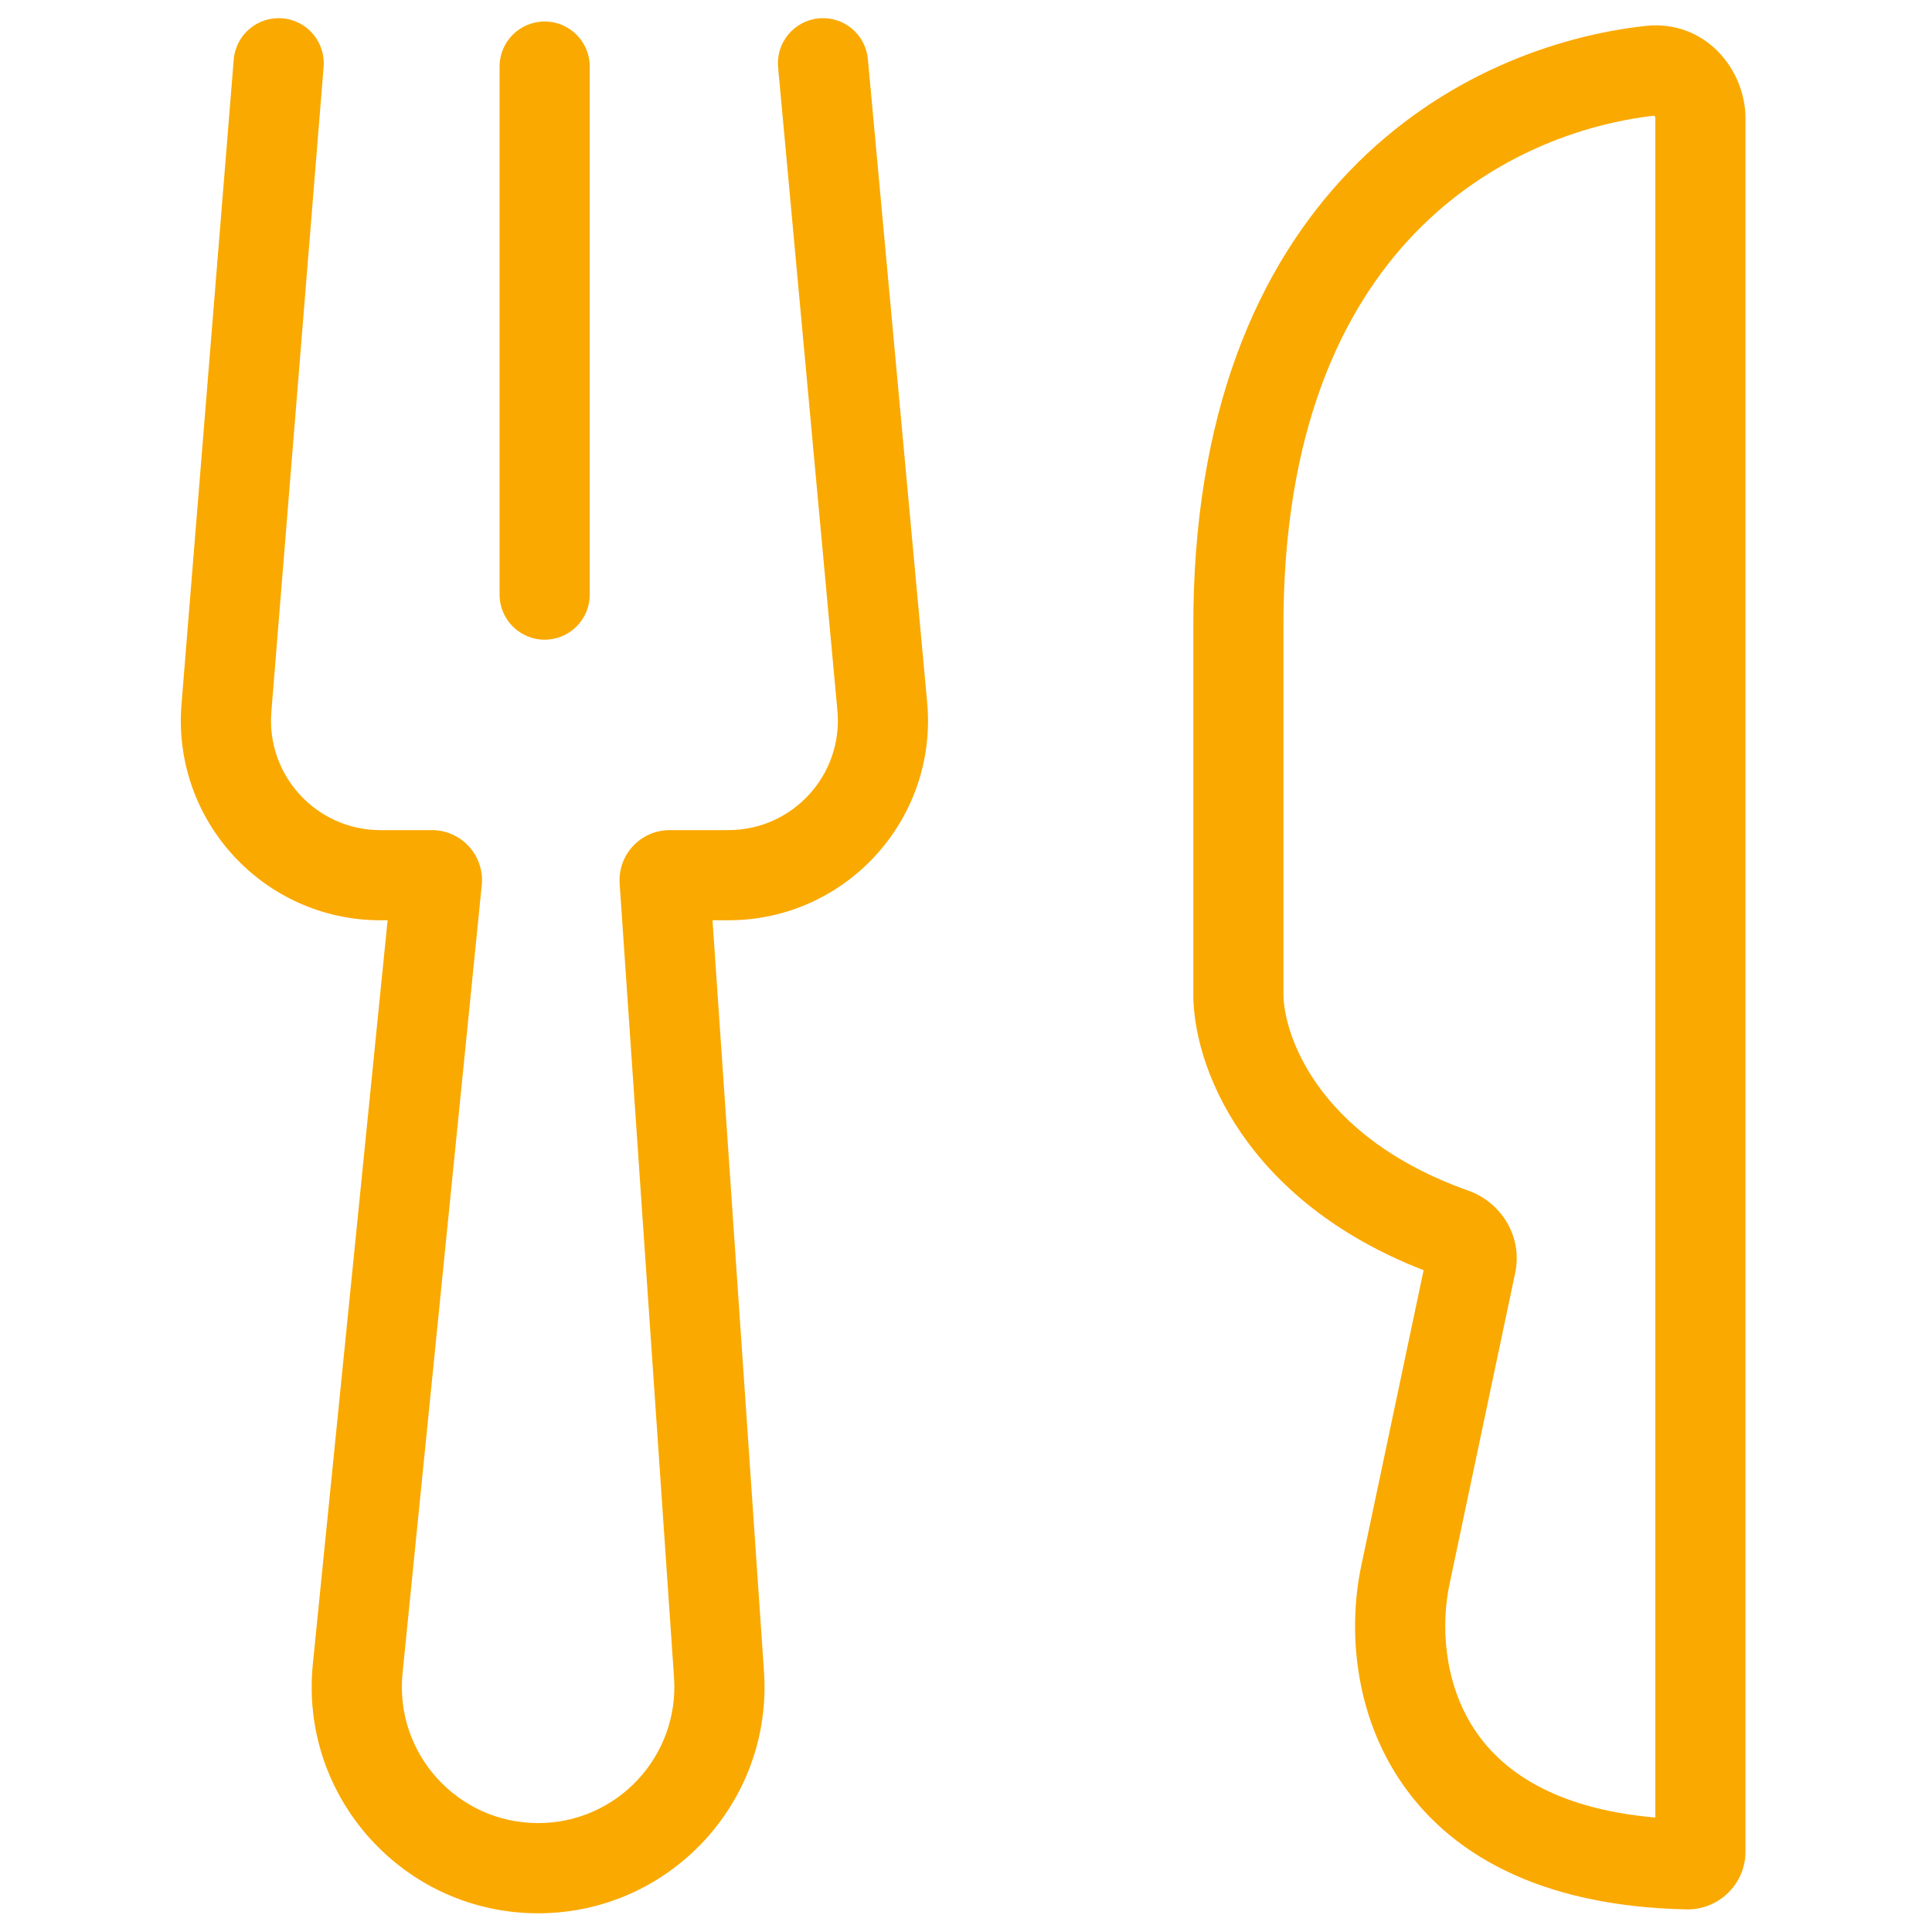 <svg width="48" height="48" viewBox="0 0 48 48" fill="none" xmlns="http://www.w3.org/2000/svg">
<path fill-rule="evenodd" clip-rule="evenodd" d="M20.344 0.456C20.96 0.399 21.506 0.853 21.562 1.469L23.035 17.449C23.303 20.355 21.016 22.864 18.096 22.864H17.702L18.981 41.525C19.204 44.775 16.627 47.535 13.369 47.535C10.04 47.535 7.439 44.659 7.772 41.347L9.63 22.864H9.453C6.556 22.864 4.276 20.391 4.509 17.503L5.807 1.481C5.857 0.864 6.398 0.405 7.014 0.455C7.631 0.505 8.09 1.045 8.04 1.662L6.742 17.684C6.614 19.268 7.864 20.624 9.453 20.624H10.731C11.467 20.624 12.042 21.26 11.969 21.992L10.001 41.571C9.801 43.564 11.366 45.294 13.369 45.294C15.33 45.294 16.88 43.634 16.746 41.678L15.395 21.957C15.345 21.236 15.917 20.624 16.64 20.624H18.096C19.697 20.624 20.952 19.248 20.805 17.654L19.332 1.674C19.275 1.058 19.729 0.513 20.344 0.456Z" fill="#FAA900"/>
<path fill-rule="evenodd" clip-rule="evenodd" d="M13.532 0.534C14.15 0.534 14.652 1.036 14.652 1.654V14.773C14.652 15.391 14.15 15.893 13.532 15.893C12.913 15.893 12.412 15.391 12.412 14.773V1.654C12.412 1.036 12.913 0.534 13.532 0.534Z" fill="#FAA900"/>
<path fill-rule="evenodd" clip-rule="evenodd" d="M40.883 0.644C42.335 0.485 43.366 1.694 43.366 2.948V46.002C43.366 46.812 42.697 47.455 41.898 47.438C38.219 47.361 35.949 46.031 34.737 44.163C33.568 42.362 33.524 40.276 33.823 38.89C33.823 38.889 33.823 38.888 33.823 38.887L35.369 31.558C30.93 29.832 29.625 26.493 29.648 24.654V15.649C29.624 10.266 31.25 6.608 33.545 4.233C35.82 1.878 38.653 0.889 40.883 0.644ZM41.107 2.873C39.291 3.077 36.992 3.89 35.156 5.79C33.333 7.676 31.865 10.739 31.887 15.642L31.887 15.644V24.67L31.887 24.678C31.874 25.572 32.617 28.21 36.485 29.583C37.293 29.87 37.836 30.719 37.644 31.627L36.013 39.357L36.013 39.36C35.802 40.337 35.857 41.774 36.616 42.943C37.266 43.945 38.553 44.933 41.126 45.156V2.948C41.126 2.912 41.115 2.887 41.107 2.873Z" fill="#FAA900"/>
</svg>

